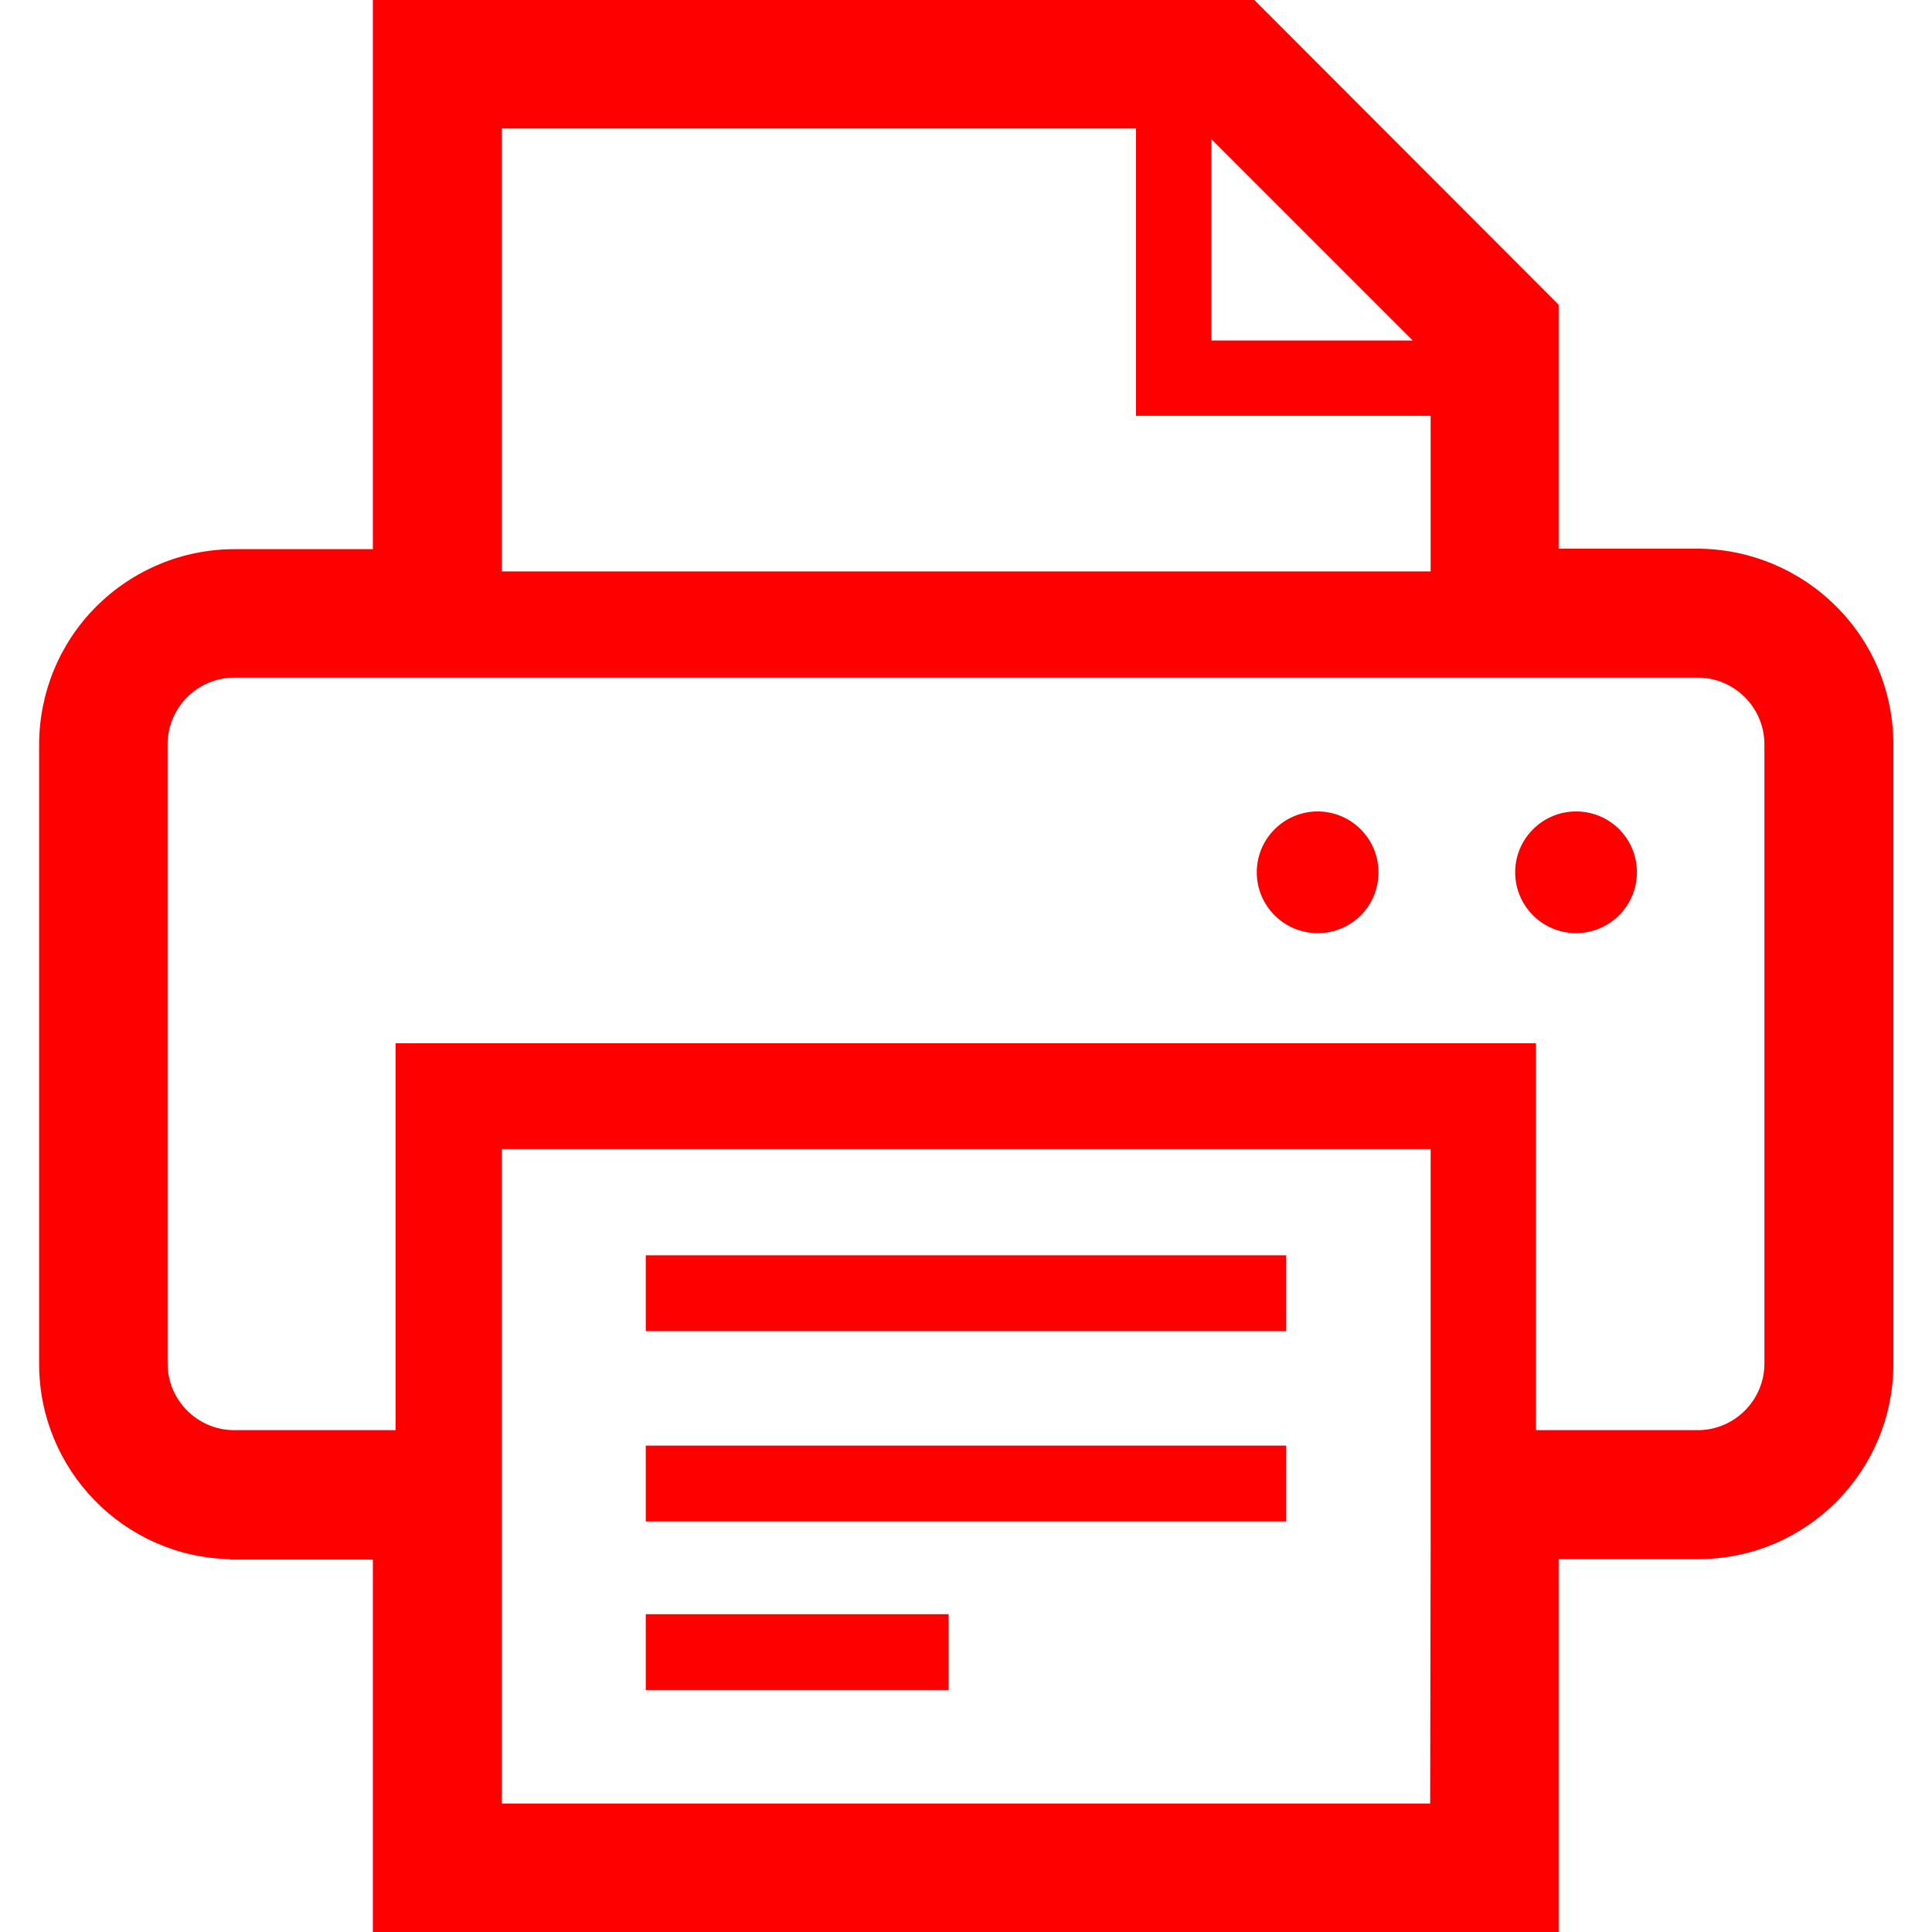 <?xml version="1.0" encoding="utf-8"?>
<!-- Generator: Adobe Illustrator 28.0.0, SVG Export Plug-In . SVG Version: 6.00 Build 0)  -->
<svg version="1.1" id="レイヤー_1" xmlns="http://www.w3.org/2000/svg" xmlns:xlink="http://www.w3.org/1999/xlink" x="0px"
	 y="0px" viewBox="0 0 40 40" style="enable-background:new 0 0 40 40;" xml:space="preserve">
<style type="text/css">
	.st0{fill:#FF0000;}
	.st1{clip-path:url(#SVGID_00000012451066401410647700000018272993573142294659_);}
</style>
<rect id="長方形_3145" x="13.37" y="25.99" class="st0" width="13.26" height="1.57"/>
<rect id="長方形_3146" x="13.37" y="29.93" class="st0" width="13.26" height="1.57"/>
<rect id="長方形_3147" x="13.37" y="33.42" class="st0" width="6.27" height="1.57"/>
<g id="グループ_6216">
	<g>
		<defs>
			<rect id="SVGID_1_" x="0.8" width="38.4" height="40"/>
		</defs>
		<clipPath id="SVGID_00000152237456653379516080000016729317239259221156_">
			<use xlink:href="#SVGID_1_"  style="overflow:visible;"/>
		</clipPath>
		<g id="グループ_6215" style="clip-path:url(#SVGID_00000152237456653379516080000016729317239259221156_);">
			<path id="パス_24382" class="st0" d="M27.28,16.8c-0.69,0-1.26,0.56-1.26,1.26c0,0.69,0.56,1.26,1.26,1.26s1.26-0.56,1.26-1.26
				c0,0,0,0,0,0C28.54,17.36,27.97,16.8,27.28,16.8C27.28,16.8,27.28,16.8,27.28,16.8"/>
			<path id="パス_24383" class="st0" d="M32.63,16.8c-0.69,0-1.26,0.56-1.26,1.26c0,0.69,0.56,1.26,1.26,1.26
				c0.69,0,1.26-0.56,1.26-1.26c0,0,0,0,0,0C33.89,17.36,33.33,16.8,32.63,16.8C32.63,16.8,32.63,16.8,32.63,16.8"/>
			<path id="パス_24384" class="st0" d="M38.01,12.55c-0.75-0.75-1.77-1.18-2.84-1.19h-2.9V6.31L25.97,0H7.72v11.37H4.85
				c-1.07,0-2.1,0.43-2.86,1.19l0,0c-0.76,0.76-1.18,1.79-1.18,2.86v12.82c0,2.19,1.75,3.99,3.94,4.04l0.01,0.01h2.96V40h24.55
				v-7.72h2.88c0.03,0,0.05,0,0.05,0l0,0c2.22-0.02,4-1.83,4-4.04V15.41C39.2,14.34,38.78,13.31,38.01,12.55 M25.08,2.88l4.17,4.17
				h-4.17V2.88z M10.39,2.66h13.13v5.95h6.1v3.22H10.39V2.66z M29.61,37.34H10.39v-6.63l0,0v-6.92h19.23v8.01l0,0L29.61,37.34z
				 M36.53,28.23c0,0.76-0.62,1.38-1.38,1.38H31.8V21.6H8.19v8.01H4.85c-0.76,0-1.38-0.62-1.38-1.38c0,0,0,0,0,0V15.41
				c0-0.76,0.62-1.38,1.38-1.38h30.3c0.76,0,1.38,0.62,1.38,1.38L36.53,28.23z"/>
		</g>
	</g>
</g>
</svg>
